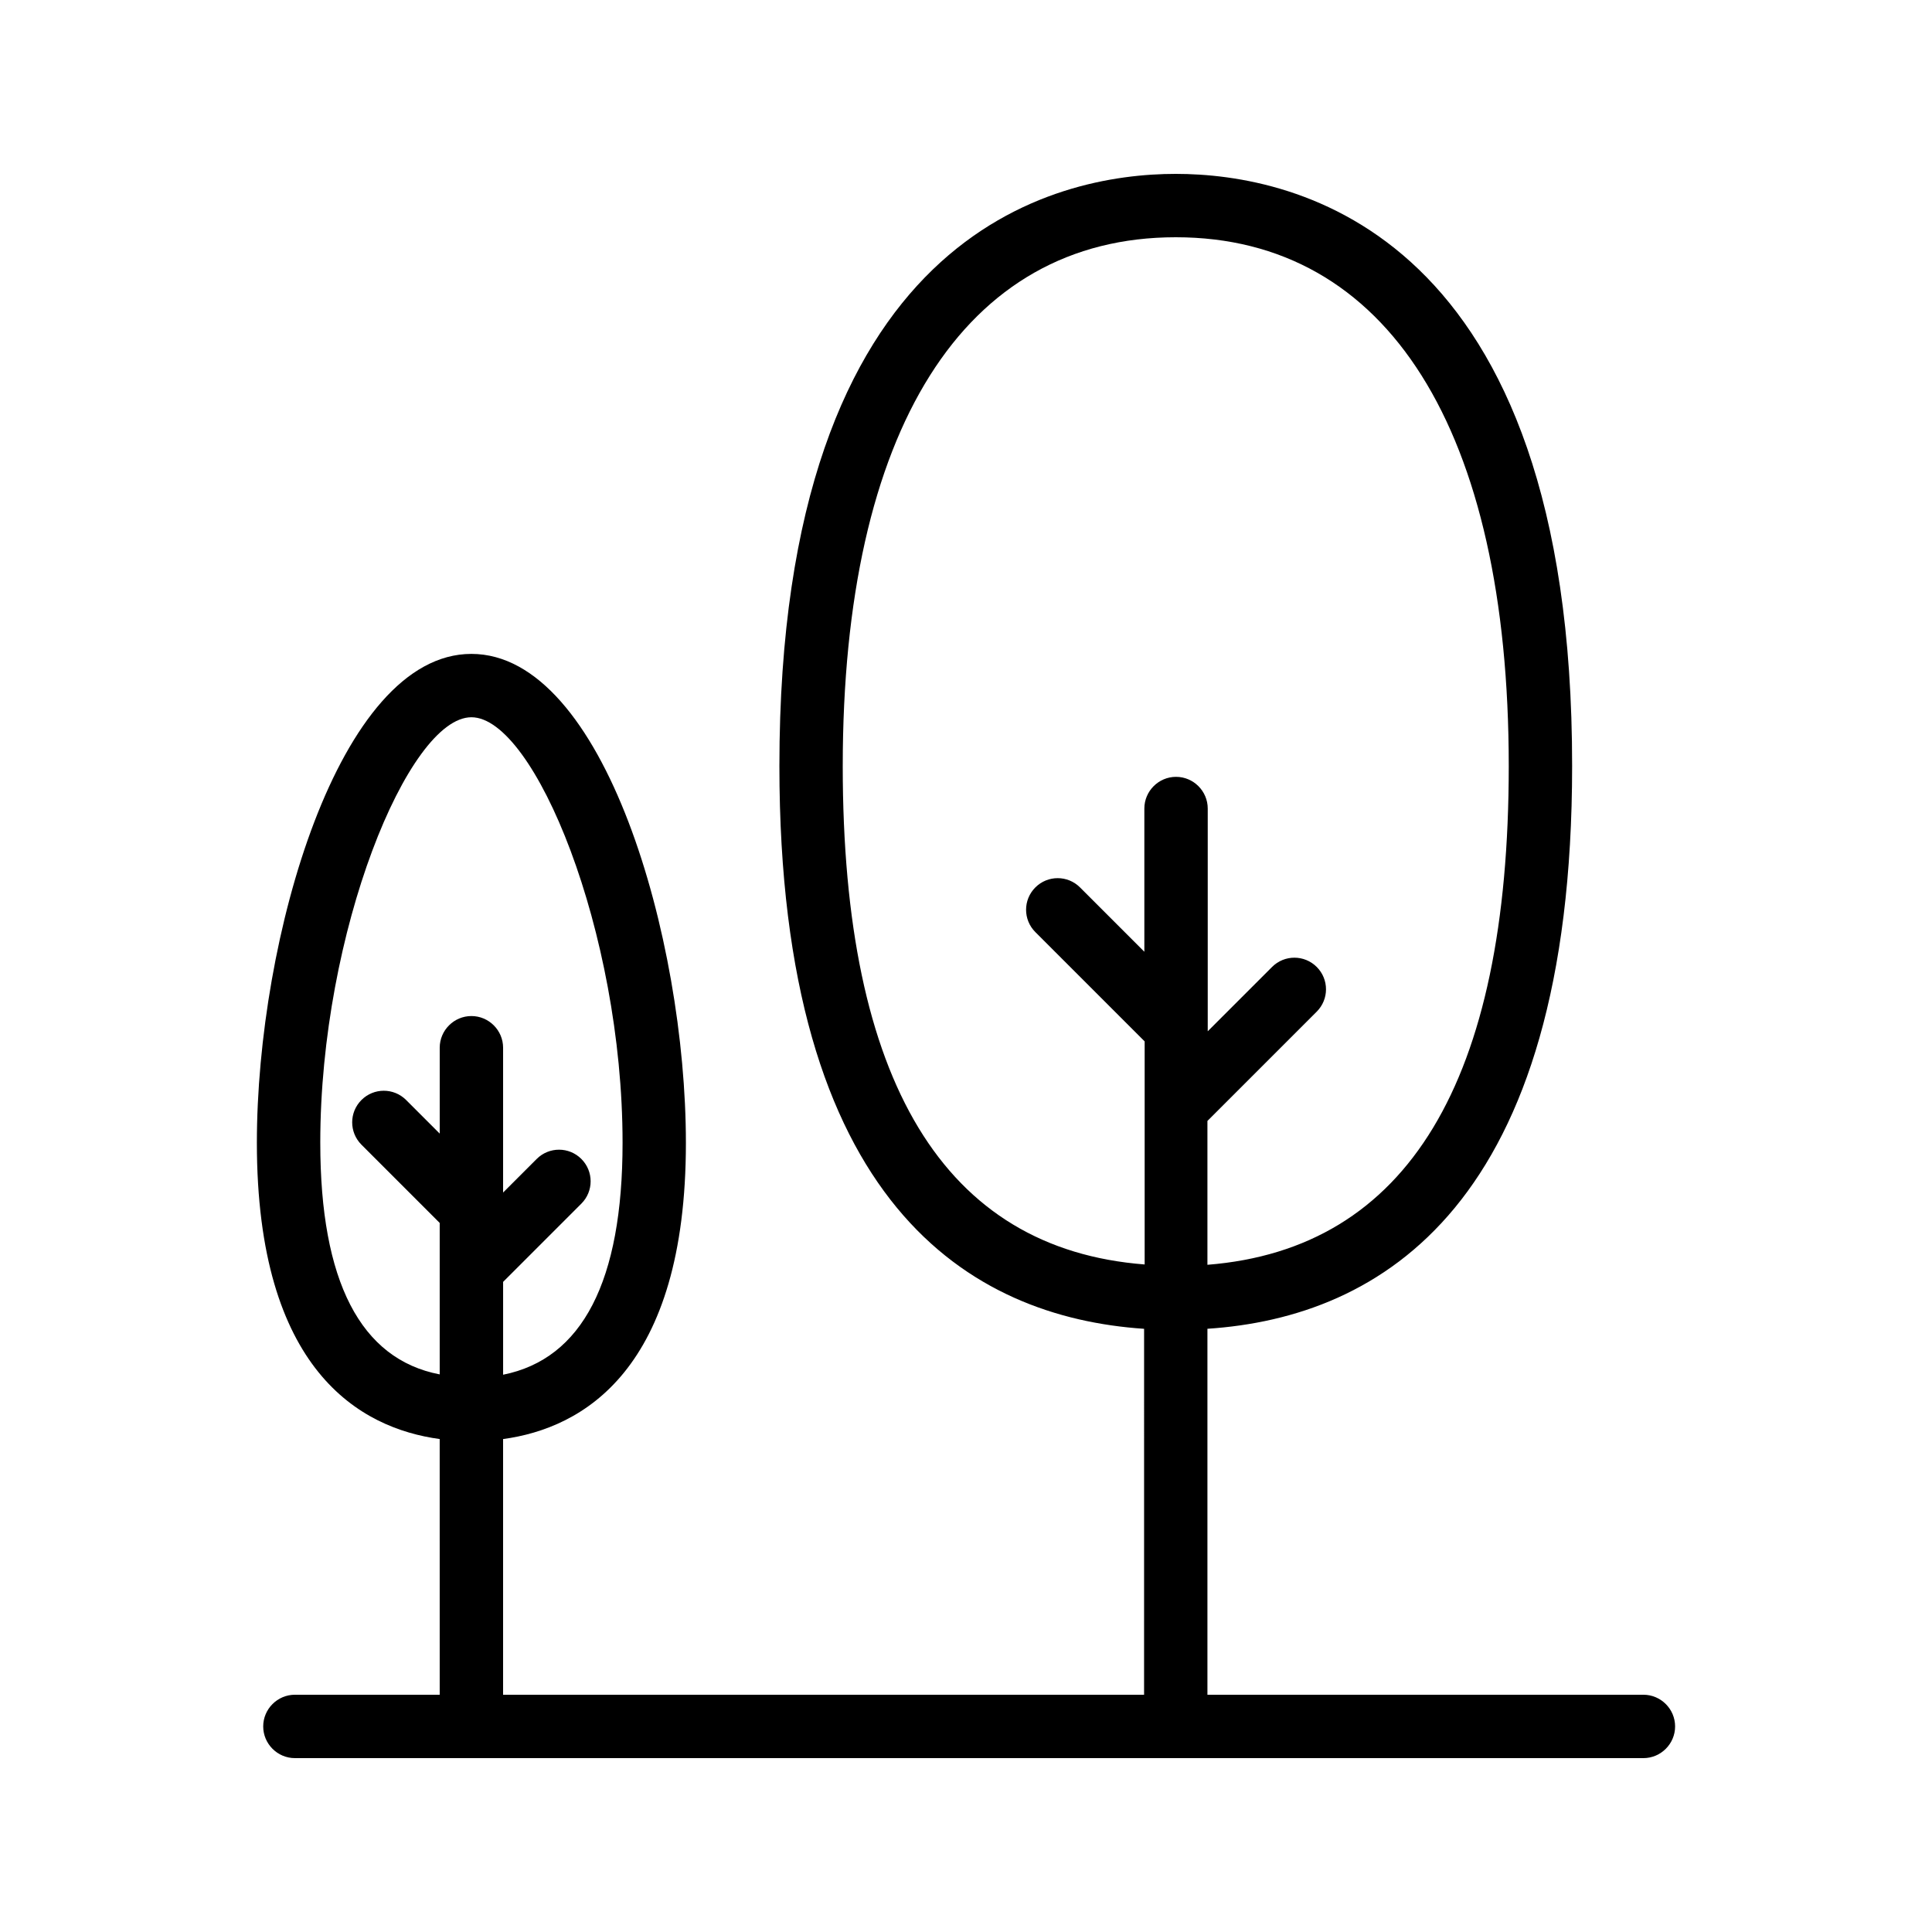 <?xml version="1.0" encoding="UTF-8"?>
<!-- Uploaded to: ICON Repo, www.iconrepo.com, Generator: ICON Repo Mixer Tools -->
<svg fill="#000000" width="800px" height="800px" version="1.1" viewBox="144 144 512 512" xmlns="http://www.w3.org/2000/svg">
 <path d="m325.77 446.85c0-54.074-21.664-129.56-56.848-129.56s-56.848 75.488-56.848 129.56c0 60.289 27.375 75.656 48.449 78.512l0.004 67.762h-38.375c-4.617 0-8.398 3.777-8.398 8.398 0 4.617 3.777 8.398 8.398 8.398h357.37c4.617 0 8.398-3.777 8.398-8.398 0-4.617-3.777-8.398-8.398-8.398h-115.54v-96.984c45.93-3.023 96.648-32.746 96.648-149.13 0.086-141.65-73.387-156.93-105.04-156.93s-105.04 15.281-105.04 156.94c0 116.3 50.719 146.02 96.648 149.13l-0.004 96.98h-169.87v-67.762c20.992-2.856 48.449-18.137 48.449-78.512zm41.566-99.836c0-89.09 32.16-140.14 88.25-140.14 56.09 0 88.25 51.051 88.25 140.14 0 83.633-26.871 127.97-79.855 132.17v-38.121l28.969-28.969c3.273-3.273 3.273-8.566 0-11.84-3.273-3.273-8.566-3.273-11.84 0l-17.047 17.047v-59.031c0-4.617-3.777-8.398-8.398-8.398-4.617 0-8.398 3.777-8.398 8.398v37.953l-17.047-17.047c-3.273-3.273-8.566-3.273-11.84 0-3.273 3.273-3.273 8.566 0 11.84l28.969 28.969v59.113c-53.145-4.117-80.012-48.449-80.012-132.08zm-138.46 99.836c0-55.922 23.344-112.77 40.055-112.77 16.711 0 40.055 56.848 40.055 112.77 0 36.695-10.664 57.266-31.656 61.465v-24.602l20.738-20.738c3.273-3.273 3.273-8.566 0-11.84-3.273-3.273-8.566-3.273-11.84 0l-8.902 8.902v-38.375c0-4.617-3.777-8.398-8.398-8.398-4.617 0-8.398 3.777-8.398 8.398v22.754l-8.902-8.902c-3.273-3.273-8.566-3.273-11.84 0s-3.273 8.566 0 11.84l20.738 20.738v40.137c-20.984-4.027-31.648-24.684-31.648-61.379z"/>
</svg>